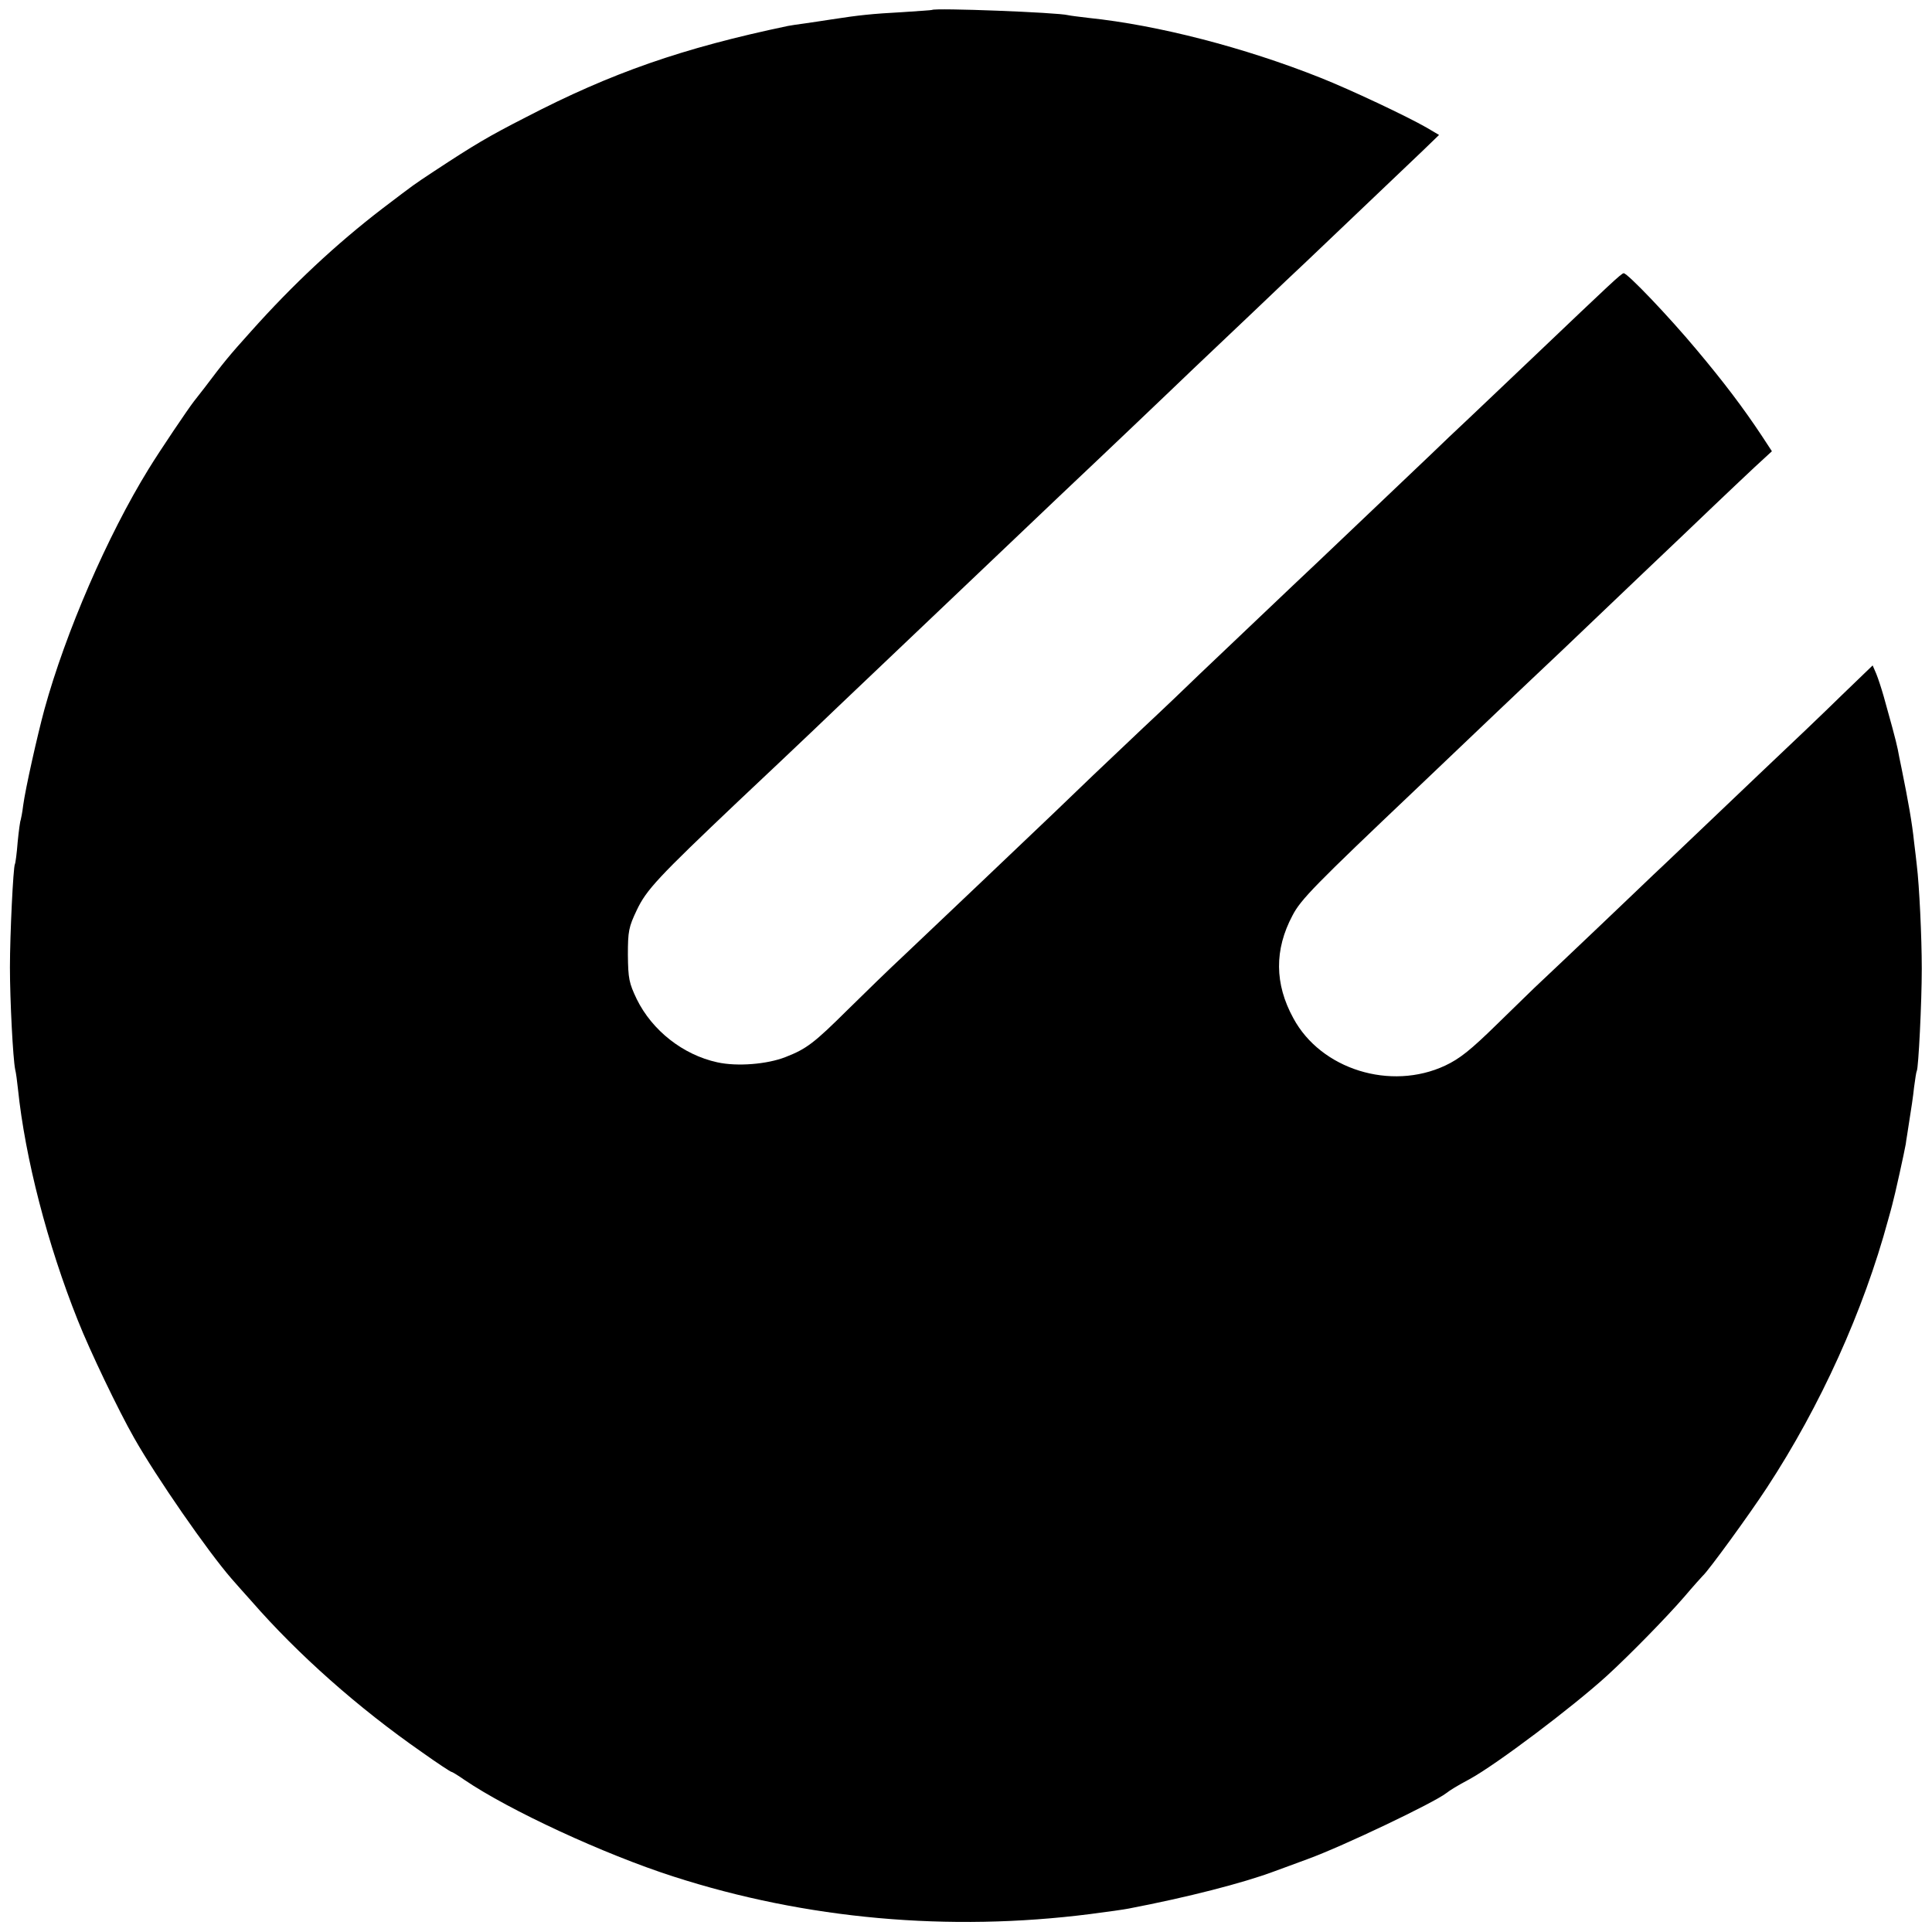 <?xml version="1.0" standalone="no"?>
<!DOCTYPE svg PUBLIC "-//W3C//DTD SVG 20010904//EN"
 "http://www.w3.org/TR/2001/REC-SVG-20010904/DTD/svg10.dtd">
<svg version="1.0" xmlns="http://www.w3.org/2000/svg"
 width="700pt" height="700pt" viewBox="0 0 700 700"
 preserveAspectRatio="xMidYMid meet">
<g transform="translate(0,700) scale(0.1,-0.1)"
fill="#000000" stroke="none">
<path d="M3377 6964 c-1 -1 -49 -4 -107 -8 -111 -6 -158 -11 -255 -26 -33 -5
-78 -12 -100 -15 -23 -3 -50 -7 -60 -9 -382 -80 -640 -170 -950 -331 -137 -70
-187 -100 -330 -194 -83 -55 -66 -43 -190 -137 -168 -129 -325 -276 -475 -444
-81 -90 -98 -111 -169 -205 -17 -22 -34 -44 -39 -50 -21 -27 -123 -178 -164
-245 -148 -240 -300 -590 -377 -870 -26 -96 -69 -288 -77 -348 -3 -26 -8 -49
-9 -53 -2 -3 -7 -39 -11 -80 -3 -40 -8 -77 -10 -80 -6 -10 -18 -254 -18 -374
0 -119 11 -331 19 -370 3 -11 7 -42 10 -70 26 -251 107 -564 217 -839 43 -109
147 -326 204 -426 81 -143 266 -410 353 -510 12 -14 44 -50 71 -80 170 -195
388 -388 618 -548 56 -40 105 -72 108 -72 3 0 24 -13 47 -29 162 -110 505
-269 757 -350 480 -155 999 -201 1510 -136 63 8 126 17 140 20 214 41 412 92
525 134 28 10 84 31 125 46 126 46 455 203 500 238 14 11 40 27 85 51 97 53
374 262 498 375 84 77 216 212 280 286 33 39 63 72 66 75 19 16 169 222 233
320 194 296 350 641 439 970 7 25 14 50 15 55 10 36 44 191 49 220 1 11 8 49
13 85 6 36 14 90 17 120 4 30 8 57 10 60 6 10 18 248 18 370 0 115 -9 302 -18
375 -2 17 -6 55 -10 85 -7 68 -21 147 -45 265 -6 28 -12 59 -14 70 -2 11 -11
47 -20 80 -9 33 -23 83 -31 112 -8 28 -20 65 -27 82 l-13 30 -111 -107 c-60
-59 -193 -186 -295 -282 -101 -96 -224 -213 -273 -260 -49 -47 -101 -96 -116
-110 -14 -14 -103 -98 -196 -187 -93 -88 -187 -178 -209 -198 -22 -20 -94 -91
-161 -156 -96 -94 -135 -125 -188 -150 -197 -92 -450 -14 -550 172 -68 124
-69 248 -3 372 30 58 81 110 452 462 87 83 182 173 210 200 29 28 119 113 200
190 82 77 169 160 195 185 26 25 123 117 215 205 93 88 207 197 254 242 47 45
114 108 148 140 l63 58 -36 55 c-69 104 -138 195 -237 313 -101 121 -250 277
-264 277 -8 0 -48 -38 -318 -295 -88 -84 -196 -186 -240 -228 -44 -41 -107
-101 -141 -134 -58 -55 -319 -303 -408 -388 -78 -73 -357 -339 -430 -408 -39
-38 -131 -126 -205 -195 -182 -172 -191 -181 -322 -307 -131 -125 -393 -374
-542 -515 -56 -52 -147 -141 -204 -197 -123 -122 -150 -143 -227 -173 -66 -26
-175 -35 -247 -19 -124 27 -236 115 -292 229 -28 59 -31 74 -32 160 0 86 3
101 32 162 35 74 76 118 368 395 94 88 217 205 274 259 57 55 125 119 151 144
172 163 375 357 611 581 90 86 180 171 199 189 19 18 107 101 195 185 88 84
187 178 220 210 33 31 129 122 214 203 85 81 172 164 195 185 40 38 300 286
420 400 l60 58 -44 26 c-73 42 -279 139 -385 181 -276 110 -590 191 -840 217
-33 4 -67 8 -75 10 -38 10 -483 27 -493 19z"/>
</g>
</svg>
